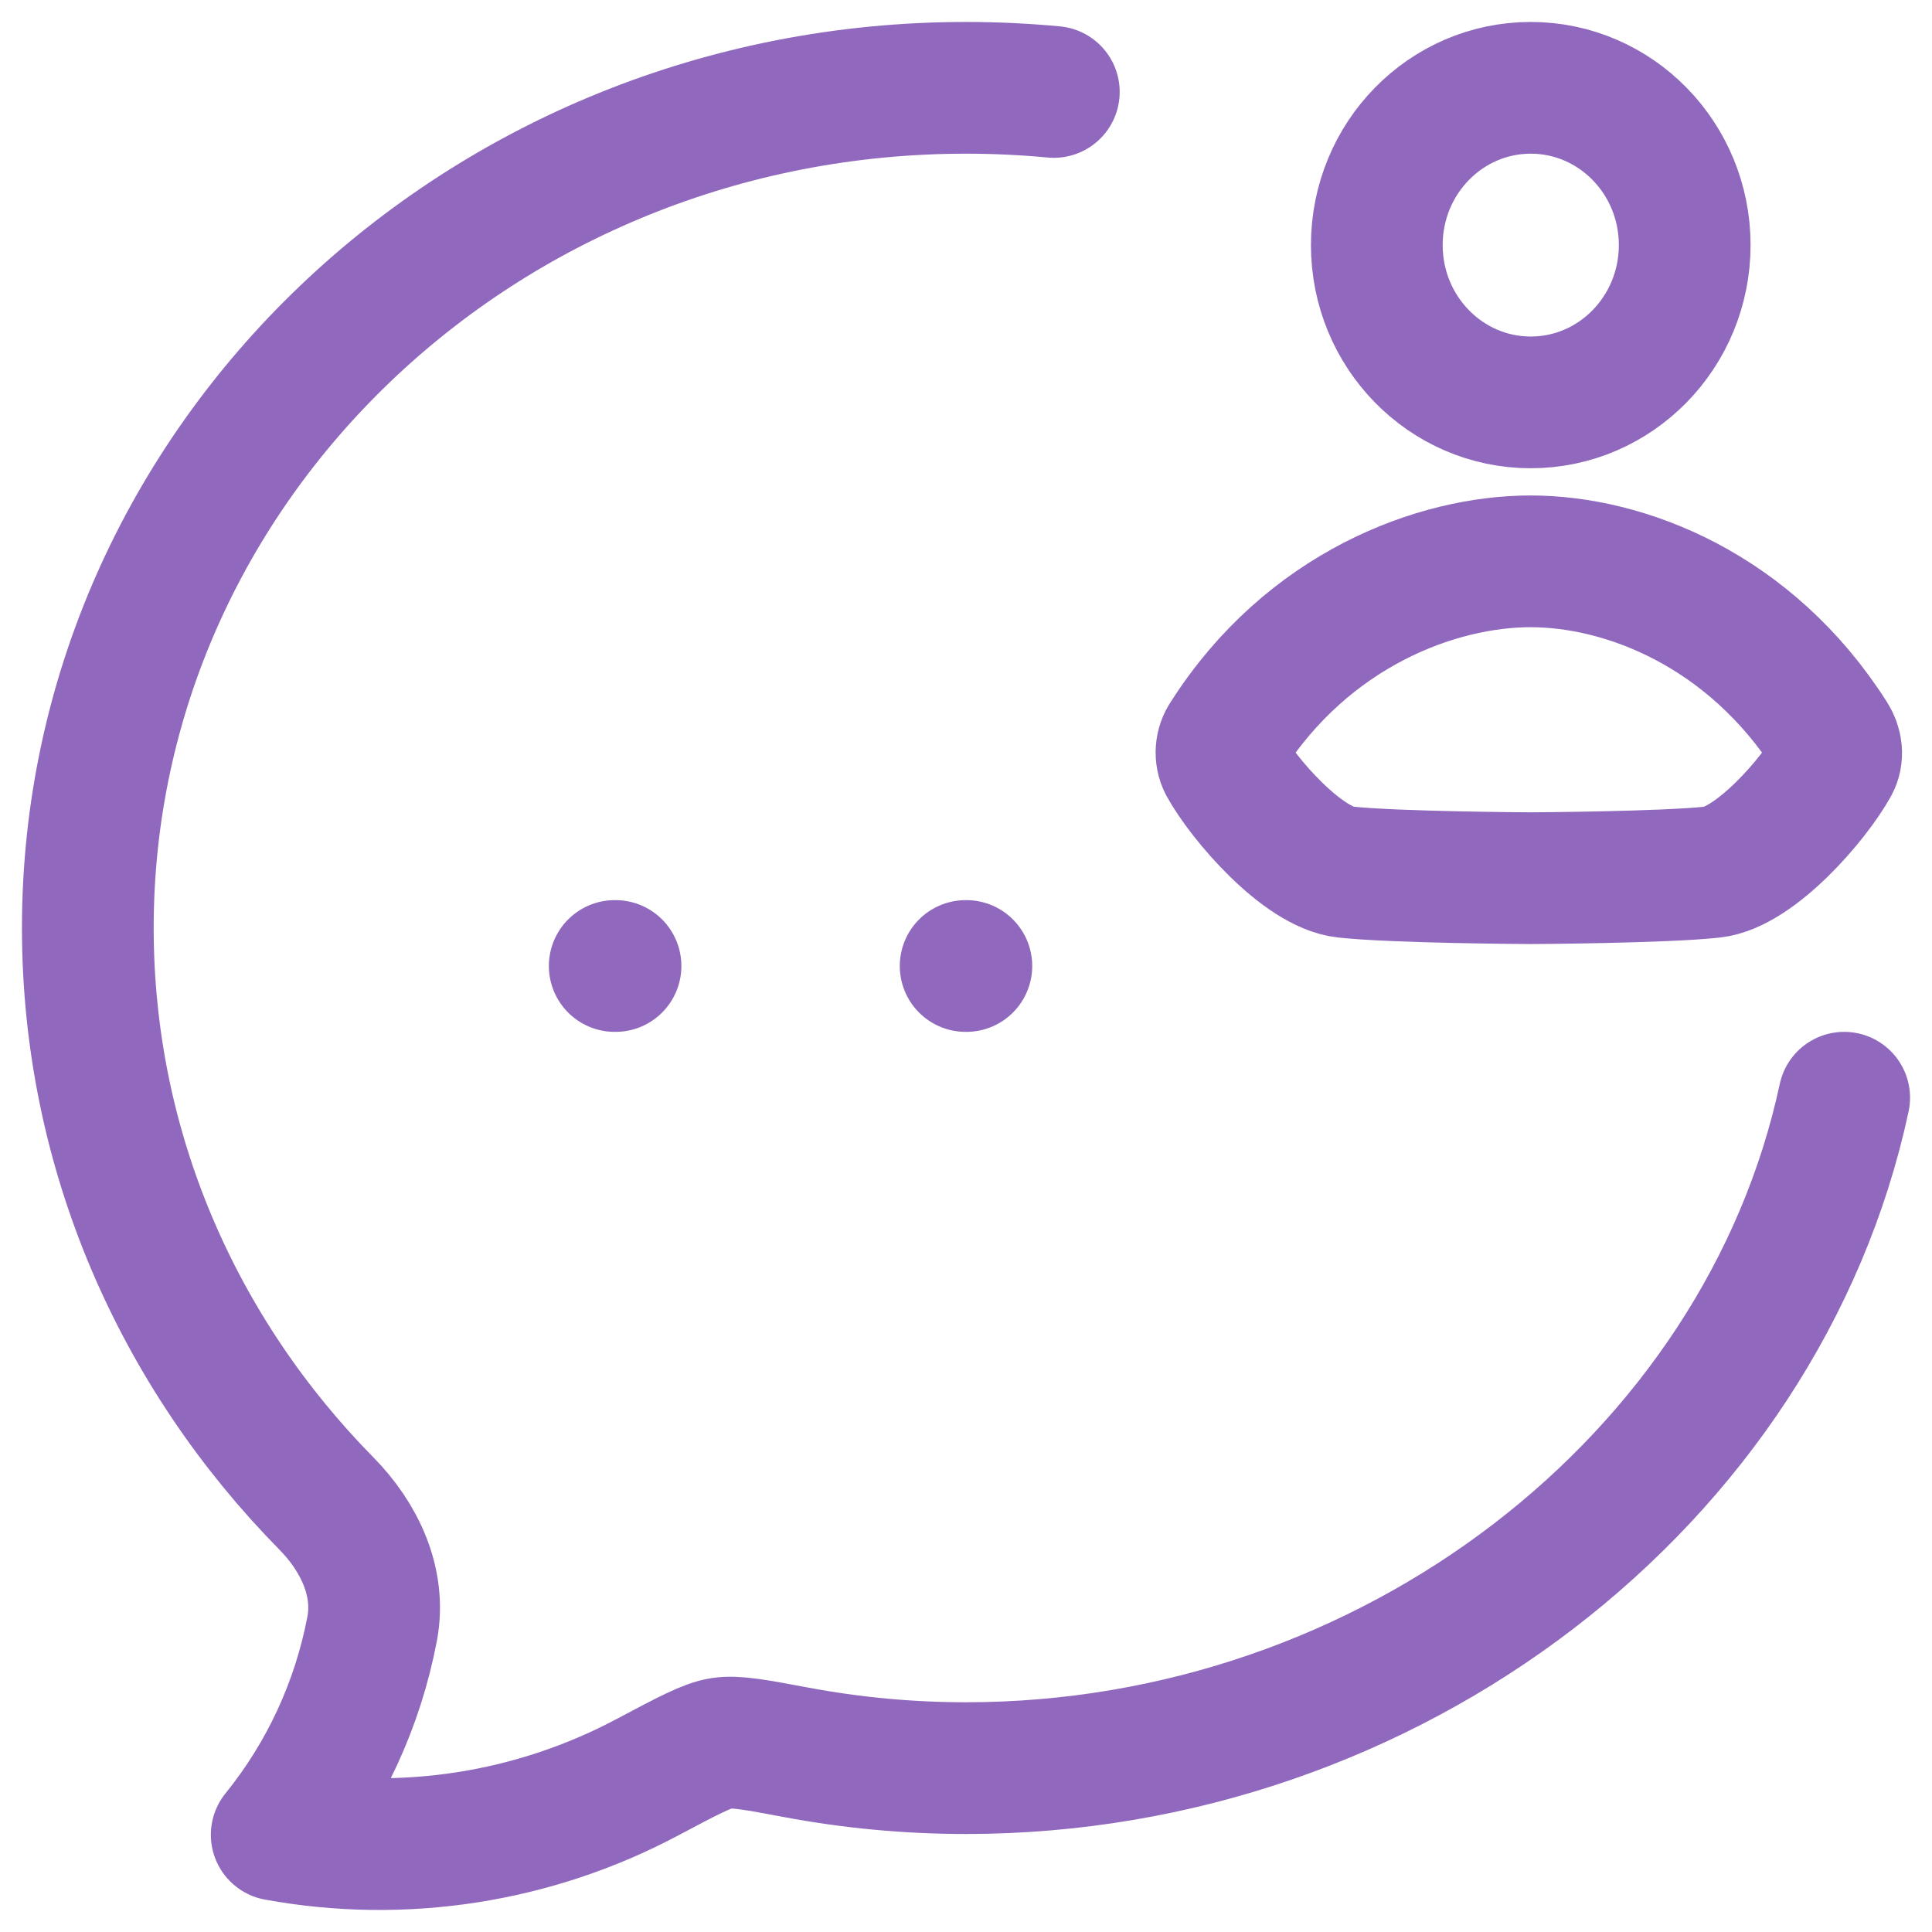 <svg width="22" height="22" viewBox="0 0 22 22" fill="none" xmlns="http://www.w3.org/2000/svg">
<path d="M12 1.047C11.668 1.016 11.334 1 11 1C5.478 1 1 5.284 1 10.567C1 13.105 2.033 15.412 3.719 17.123C4.09 17.5 4.338 18.015 4.238 18.545C4.075 19.405 3.702 20.212 3.151 20.893C4.593 21.157 6.081 20.925 7.375 20.236C7.829 19.995 8.056 19.874 8.217 19.85C8.378 19.826 8.607 19.868 9.065 19.954C9.703 20.074 10.351 20.134 11 20.134C15.83 20.134 20.065 16.857 21 12.5M10.996 11H11.004M7 11H7.009M19.184 2.79C19.184 3.78 18.399 4.582 17.431 4.582C16.463 4.582 15.678 3.78 15.678 2.791C15.678 1.801 16.463 1 17.431 1C18.399 1 19.184 1.802 19.184 2.79Z" stroke="#9068BE" stroke-width="1.5" stroke-linecap="round" stroke-linejoin="round"/>
<path d="M13.964 8.396C14.892 6.937 16.365 6.391 17.431 6.392C18.497 6.393 19.926 6.937 20.854 8.396C20.914 8.491 20.93 8.606 20.876 8.705C20.659 9.098 19.986 9.878 19.499 9.931C18.941 9.991 17.479 10 17.432 10C17.386 10 15.878 9.991 15.319 9.93C14.833 9.878 14.159 9.098 13.942 8.705C13.917 8.656 13.906 8.602 13.91 8.548C13.914 8.493 13.932 8.441 13.964 8.396Z" stroke="#9068BE" stroke-width="1.5" stroke-linecap="round" stroke-linejoin="round"/>
</svg>
